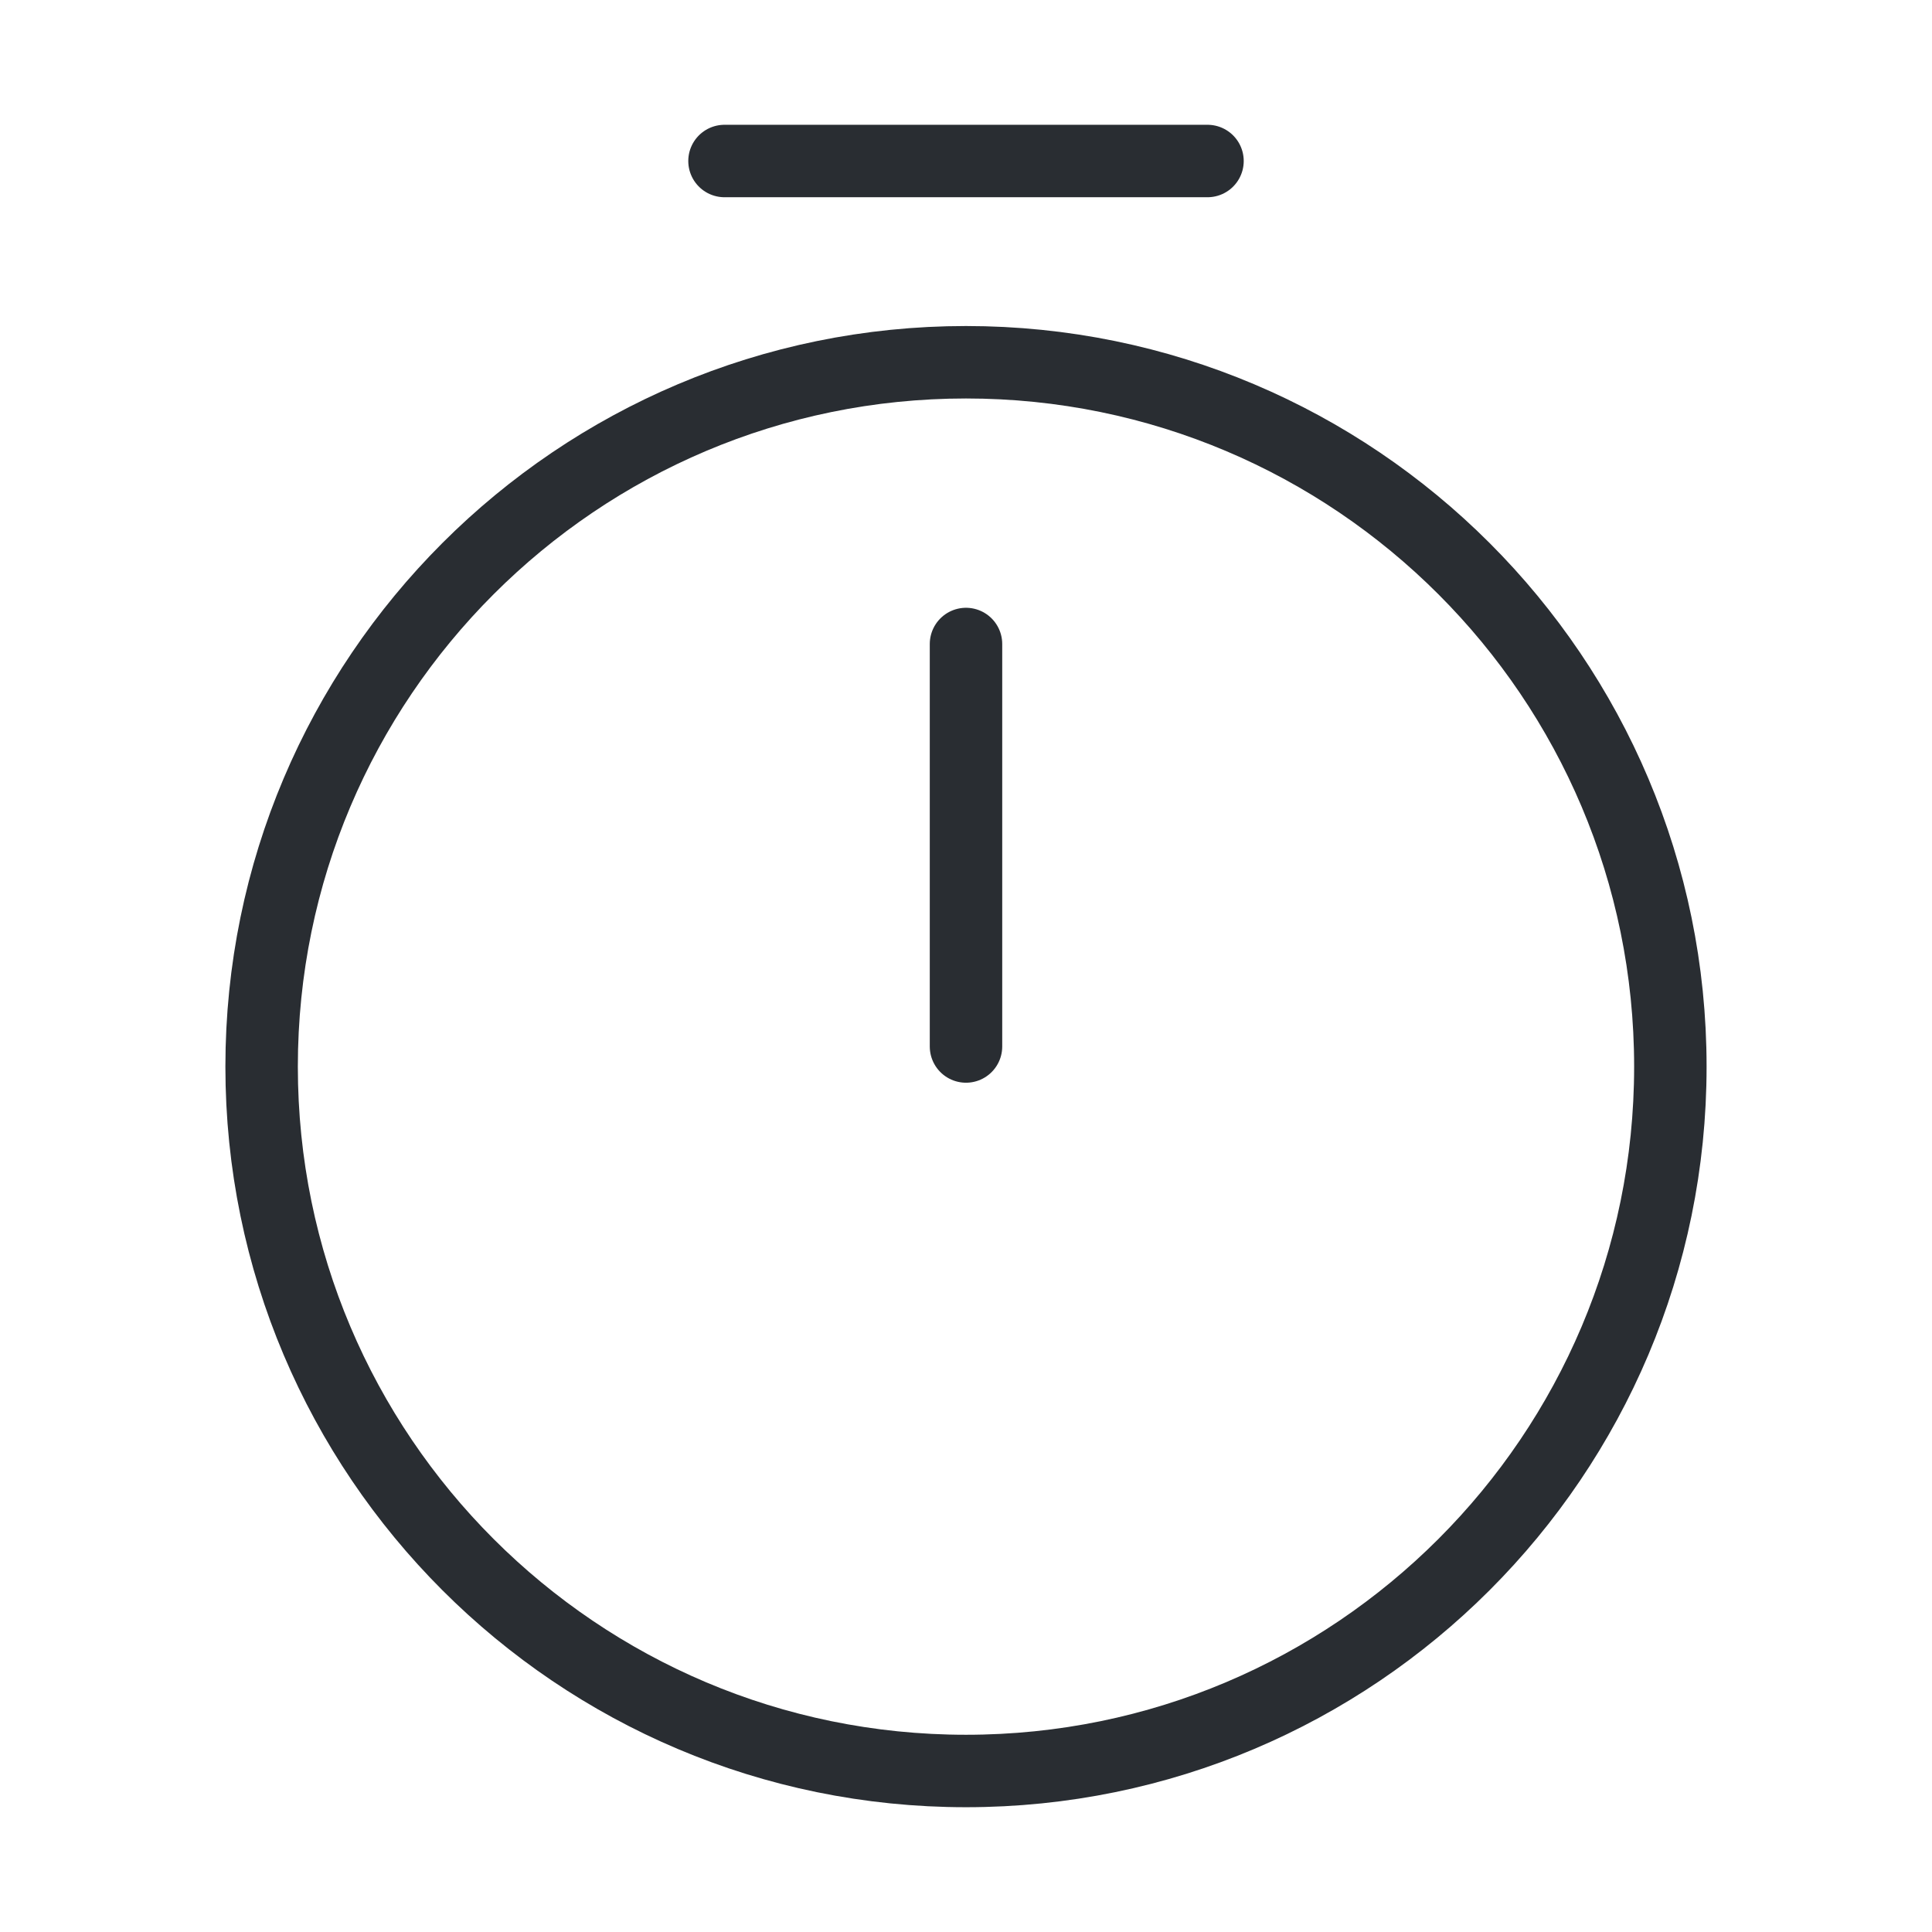 <svg width="80" height="80" viewBox="0 0 80 80" fill="none" xmlns="http://www.w3.org/2000/svg"><path d="M69.166 44.167c0 16.1-13.066 29.166-29.166 29.166S10.833 60.267 10.833 44.167 23.9 15 40 15s29.166 13.067 29.166 29.167zM40 26.667v16.666" stroke="#292D32" stroke-width="3" stroke-linecap="round" stroke-linejoin="round"/><path d="M30 6.667h20" stroke="#292D32" stroke-width="3" stroke-miterlimit="10" stroke-linecap="round" stroke-linejoin="round"/></svg>